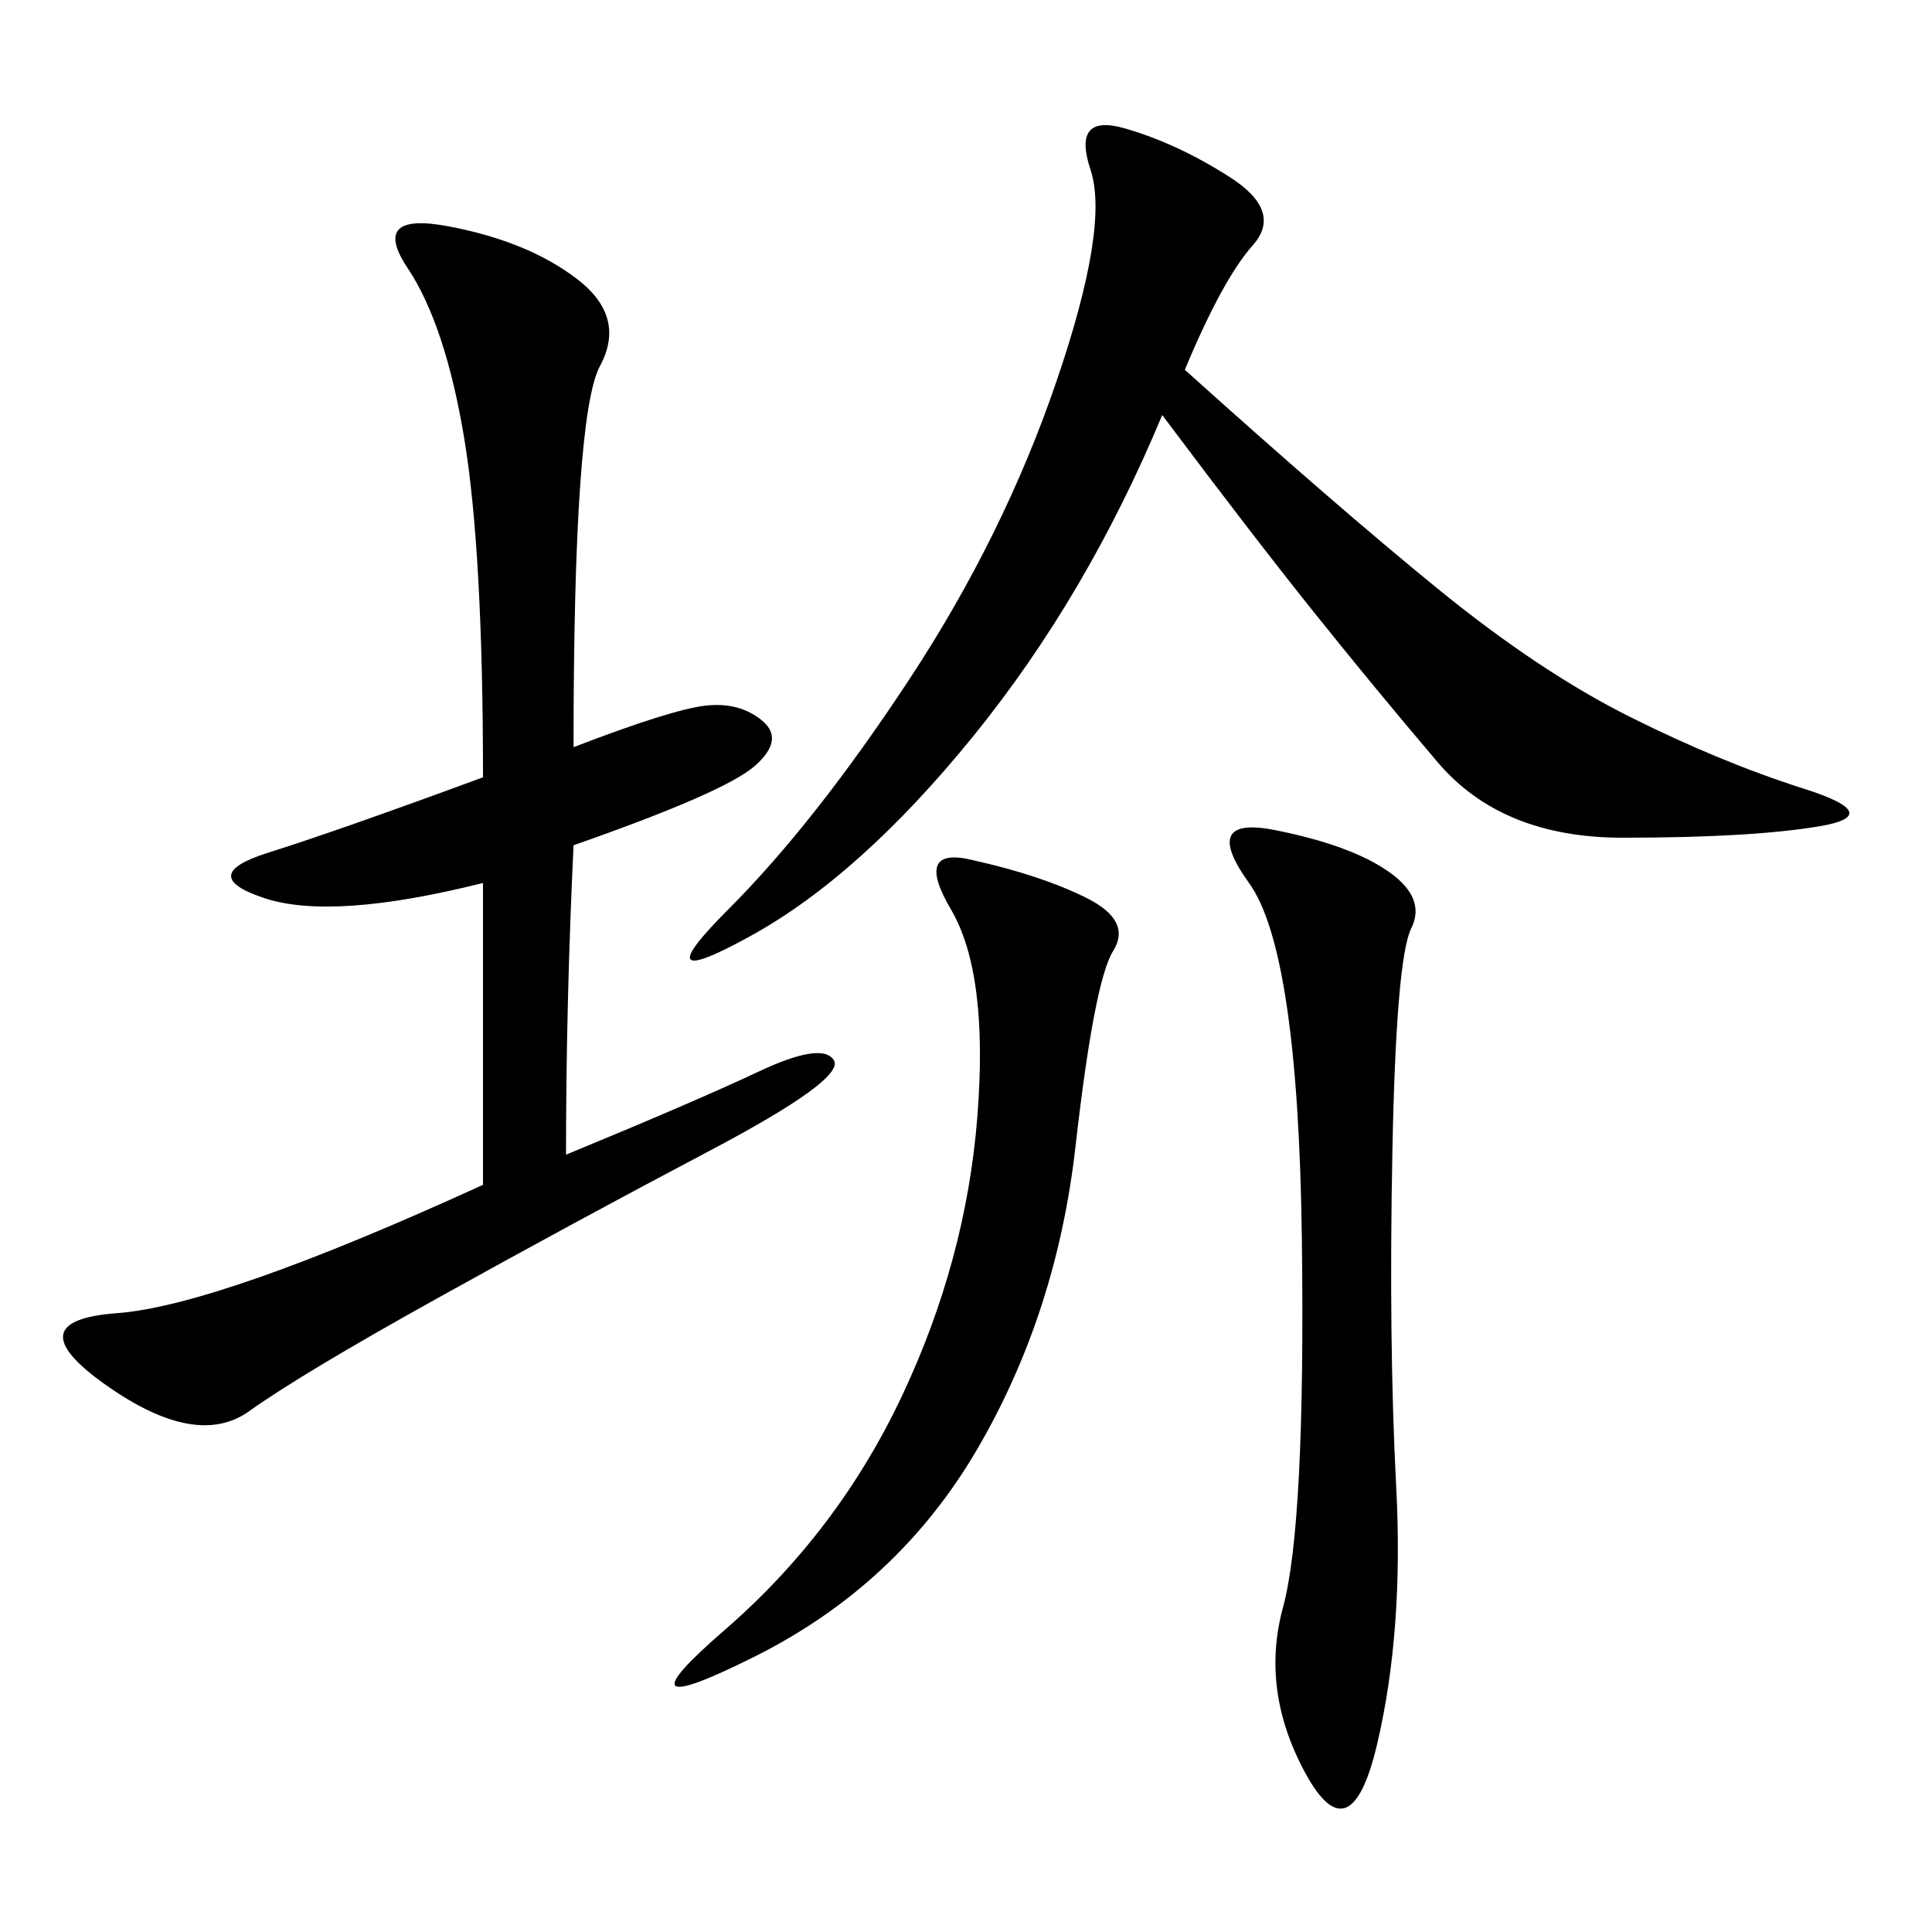 <svg xmlns="http://www.w3.org/2000/svg" xmlns:xlink="http://www.w3.org/1999/xlink" width="300" height="300"><path d="M89.06 116.02Q104.30 110.16 109.57 109.57Q114.84 108.98 118.36 111.91Q121.88 114.84 117.19 118.95Q112.50 123.05 89.06 131.25L89.06 131.25Q87.89 155.86 87.89 179.30L87.89 179.30Q107.81 171.09 117.77 166.41Q127.73 161.72 129.49 164.65Q131.25 167.58 110.16 178.71Q89.06 189.84 67.97 201.56Q46.88 213.28 38.67 219.14Q30.47 225 16.41 215.04Q2.34 205.08 18.16 203.91Q33.98 202.73 75 183.98L75 183.98L75 137.11Q51.56 142.97 41.02 139.45Q30.47 135.94 41.60 132.42Q52.73 128.91 75 120.70L75 120.70Q75 85.55 72.07 67.97Q69.14 50.39 63.28 41.60Q57.42 32.81 69.73 35.16Q82.03 37.50 89.65 43.36Q97.27 49.22 93.16 56.84Q89.06 64.45 89.06 116.02L89.06 116.02ZM183.98 57.42Q207.42 78.52 223.24 91.41Q239.06 104.30 253.13 111.33Q267.19 118.36 280.08 122.46Q292.97 126.56 282.42 128.32Q271.88 130.08 251.95 130.08L251.95 130.08Q233.20 130.08 223.24 118.36Q213.28 106.64 203.91 94.92Q194.53 83.20 180.47 64.45L180.47 64.45Q168.75 92.58 151.17 114.26Q133.59 135.94 116.60 145.31Q99.61 154.69 113.09 141.21Q126.56 127.73 141.21 105.47Q155.86 83.20 164.06 59.18Q172.27 35.16 169.34 26.37Q166.41 17.58 174.61 19.92Q182.81 22.27 191.02 27.54Q199.22 32.81 194.53 38.09Q189.84 43.36 183.98 57.42L183.98 57.42ZM198.05 128.91Q209.77 131.25 215.63 135.35Q221.48 139.45 219.14 144.14Q216.80 148.83 216.21 178.71Q215.63 208.59 216.80 230.86Q217.97 253.13 213.87 270.70Q209.77 288.28 202.73 275.39Q195.70 262.50 199.22 249.61Q202.73 236.72 202.15 192.19Q201.56 147.66 193.95 137.11Q186.33 126.56 198.05 128.91L198.05 128.91ZM151.17 133.59Q161.72 135.94 168.75 139.45Q175.78 142.97 172.85 147.66Q169.92 152.34 166.99 178.13Q164.06 203.91 151.76 225Q139.45 246.09 117.19 257.23Q94.92 268.36 112.50 253.13Q130.08 237.89 140.04 216.80Q150 195.70 151.76 173.44Q153.52 151.17 147.66 141.21Q141.80 131.25 151.17 133.59L151.17 133.59Z"/></svg>
